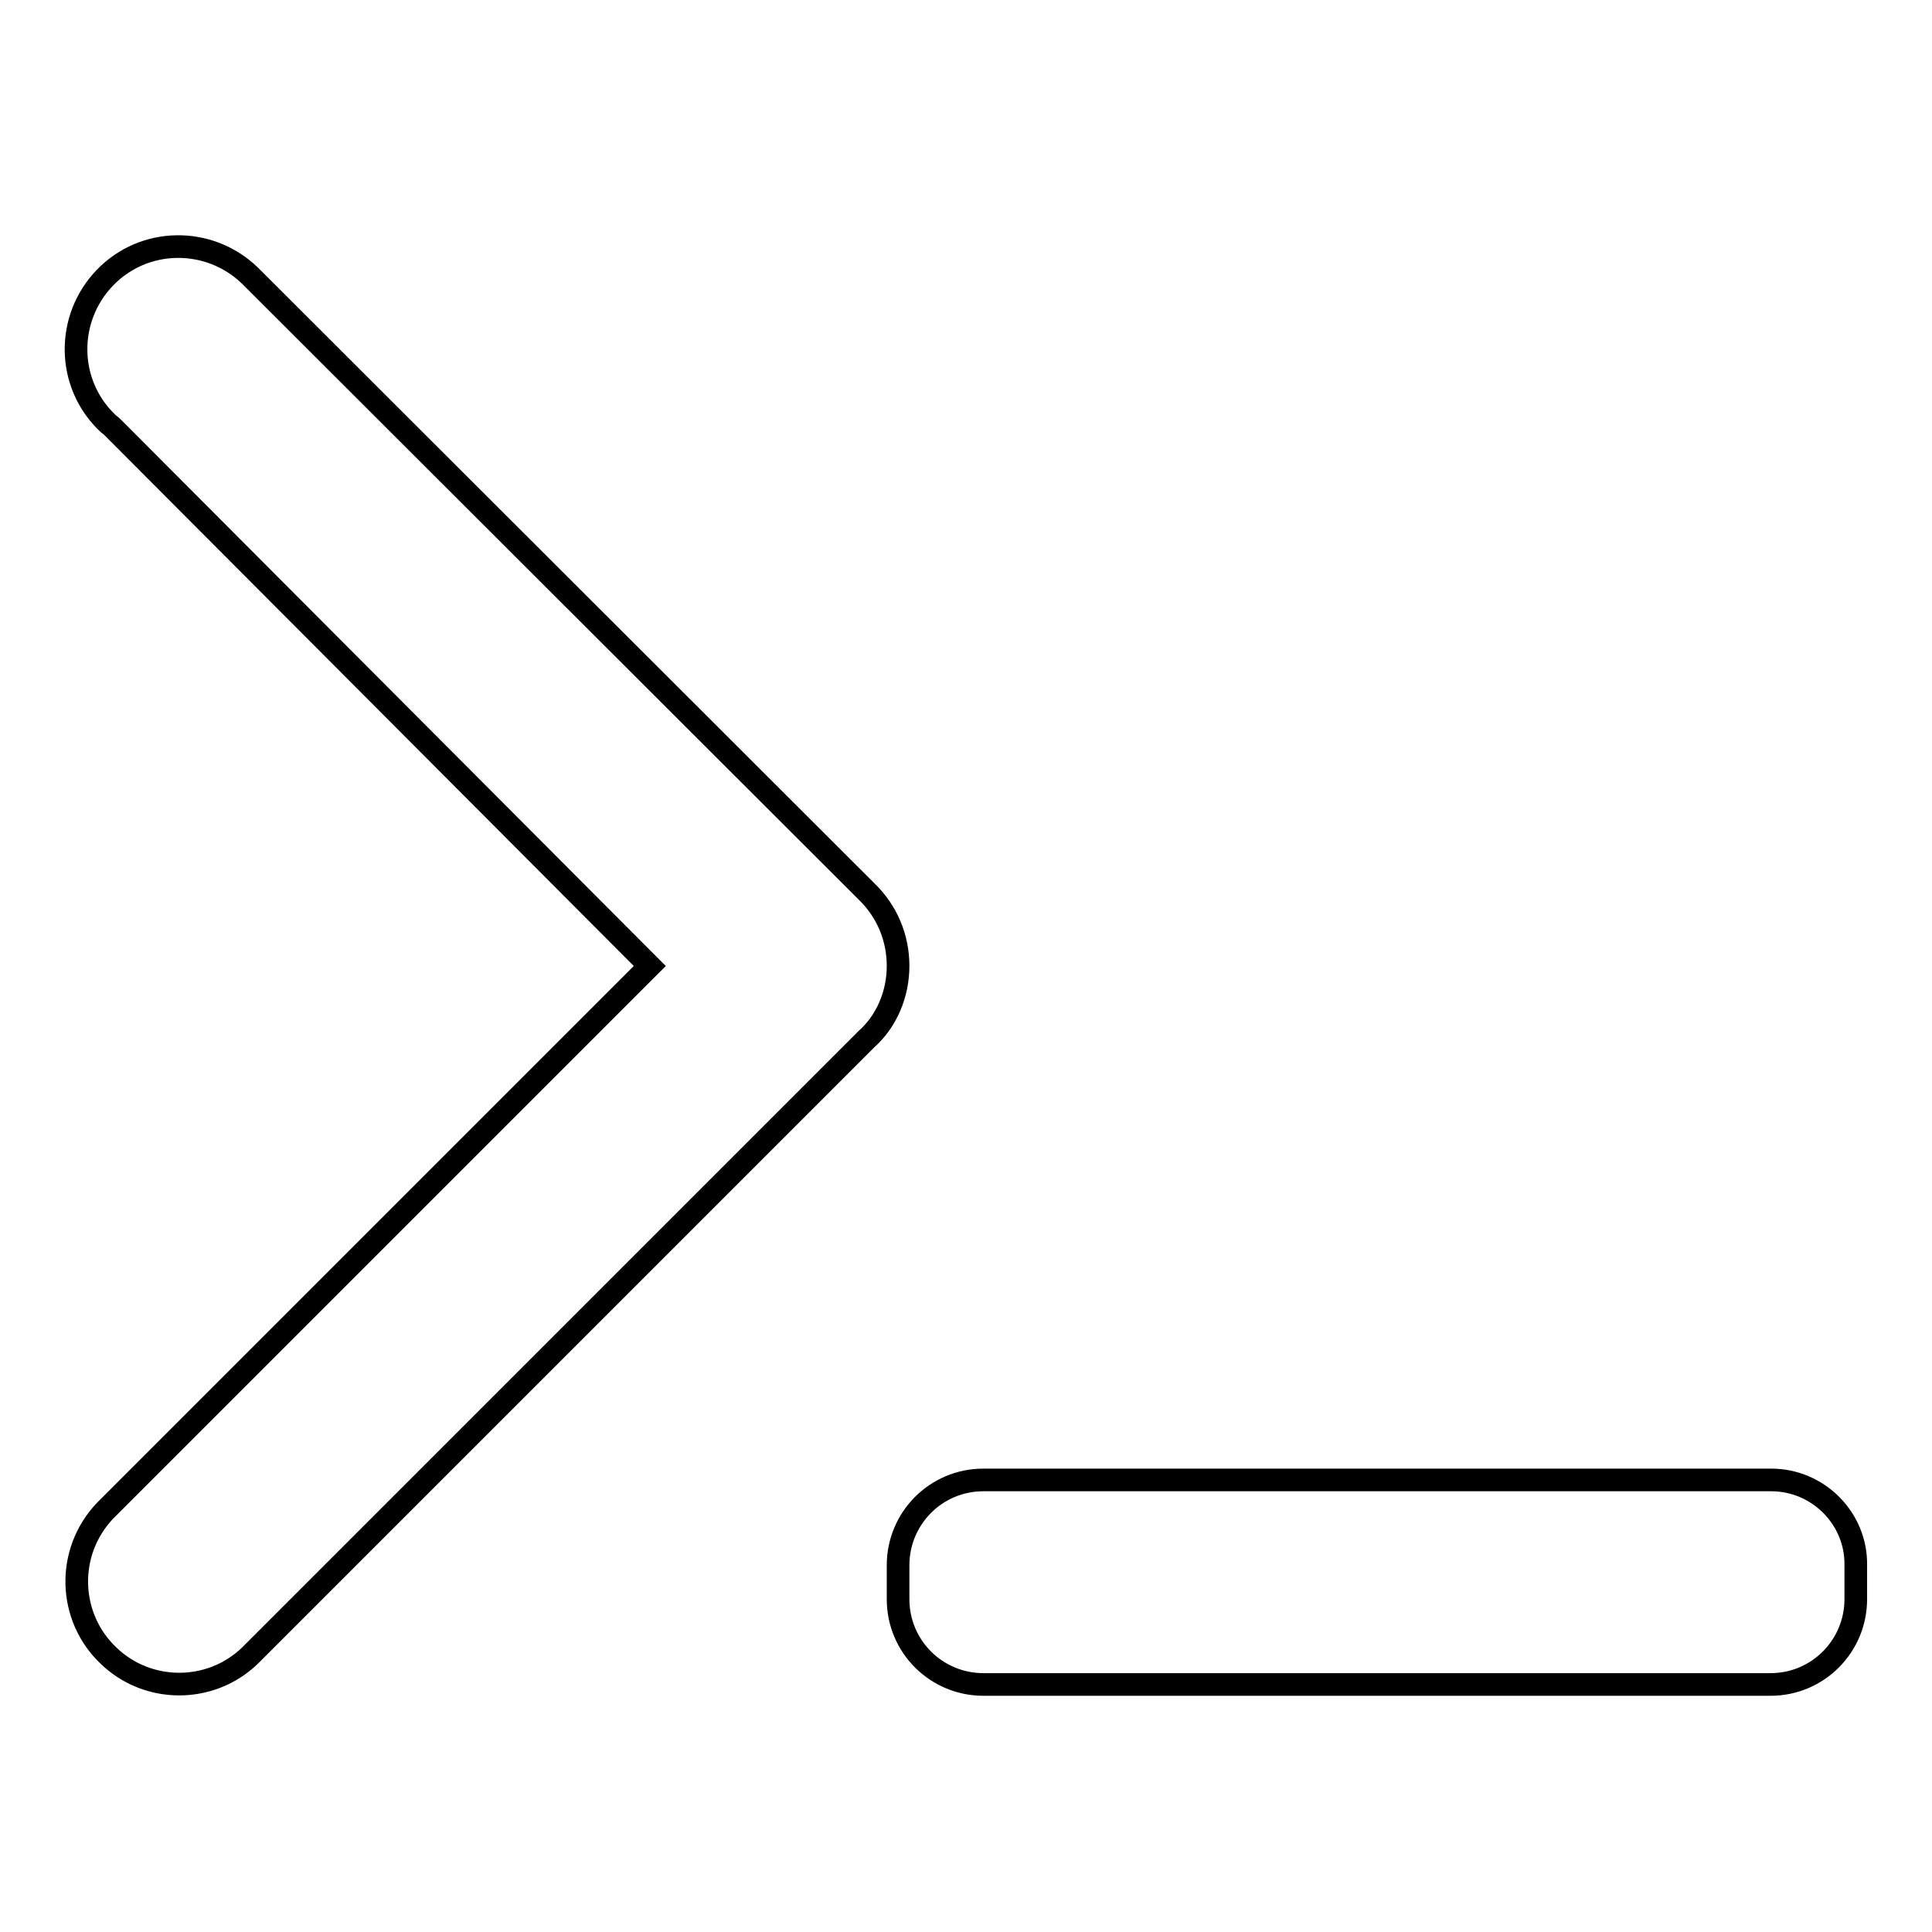 <?xml version="1.0" encoding="utf-8"?>
<!-- Svg Vector Icons : http://www.onlinewebfonts.com/icon -->
<!DOCTYPE svg PUBLIC "-//W3C//DTD SVG 1.1//EN" "http://www.w3.org/Graphics/SVG/1.1/DTD/svg11.dtd">
<svg version="1.1" xmlns="http://www.w3.org/2000/svg" xmlns:xlink="http://www.w3.org/1999/xlink" x="0px" y="0px" viewBox="0 0 256 256" enable-background="new 0 0 256 256" xml:space="preserve">
<g> <path stroke-width="3" fill-opacity="0" stroke="#000000"  d="M119,128L119,128L119,128c0-3.8-1.5-7.3-4.2-9.9l0,0L33.1,36.5l0,0c-5.4-5.2-14-5.1-19.2,0.3 c-5.2,5.4-5.1,14,0.3,19.2c0.2,0.2,0.5,0.4,0.7,0.6L86.1,128l-72.2,72.2l0,0c-5.2,5.5-4.9,14.1,0.5,19.2c5.2,5,13.5,5,18.7,0l0,0 l81.7-81.7l0,0C117.5,135.3,119,131.7,119,128z M234.7,196.1H130.3c-6.3,0-11.3,5.1-11.3,11.3v4.5c0,6.3,5.1,11.3,11.3,11.3h104.3 c6.3,0,11.3-5.1,11.3-11.3v-4.5C246,201.2,240.9,196.1,234.7,196.1z"/></g>
</svg>